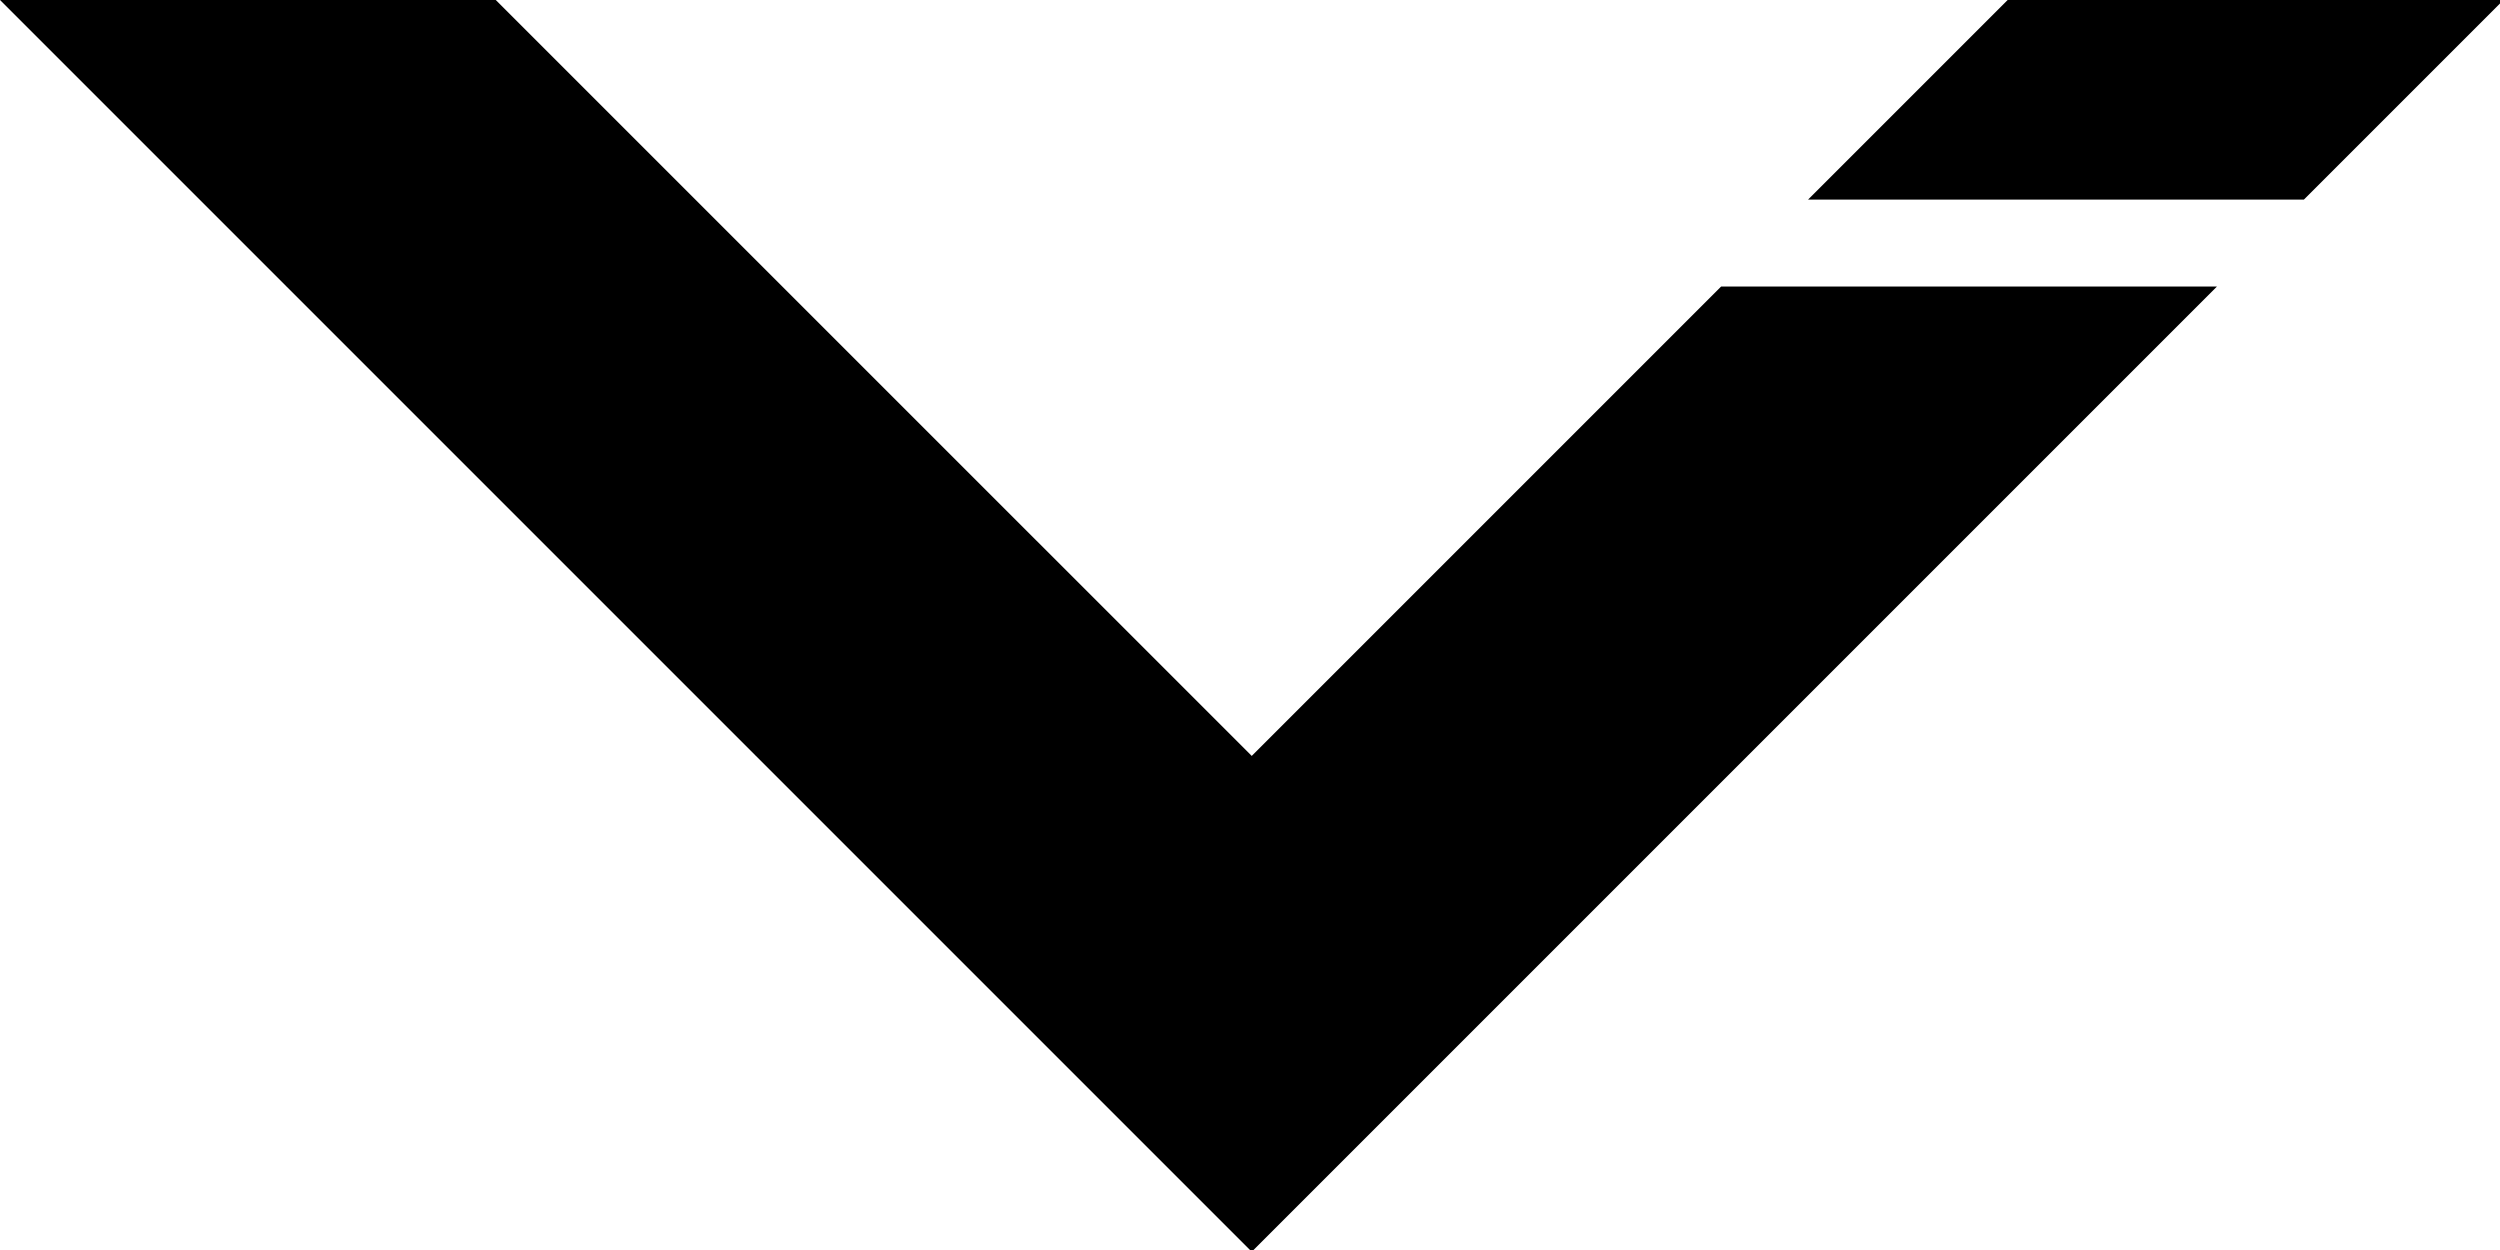 <svg fill="black" xmlns="http://www.w3.org/2000/svg" viewBox="0 0 460 230" style="opacity: 1; transform: translateX(0px) translateZ(0px);">
  
  <polygon points="0 0 230.32 230.32 407.92 52.72 316.69 52.72 230.32 139.09 91.22 0 0 0"></polygon>
  <polygon points="369.41 0 332.68 36.73 423.91 36.73 460.64 0 369.41 0"></polygon>

</svg>
